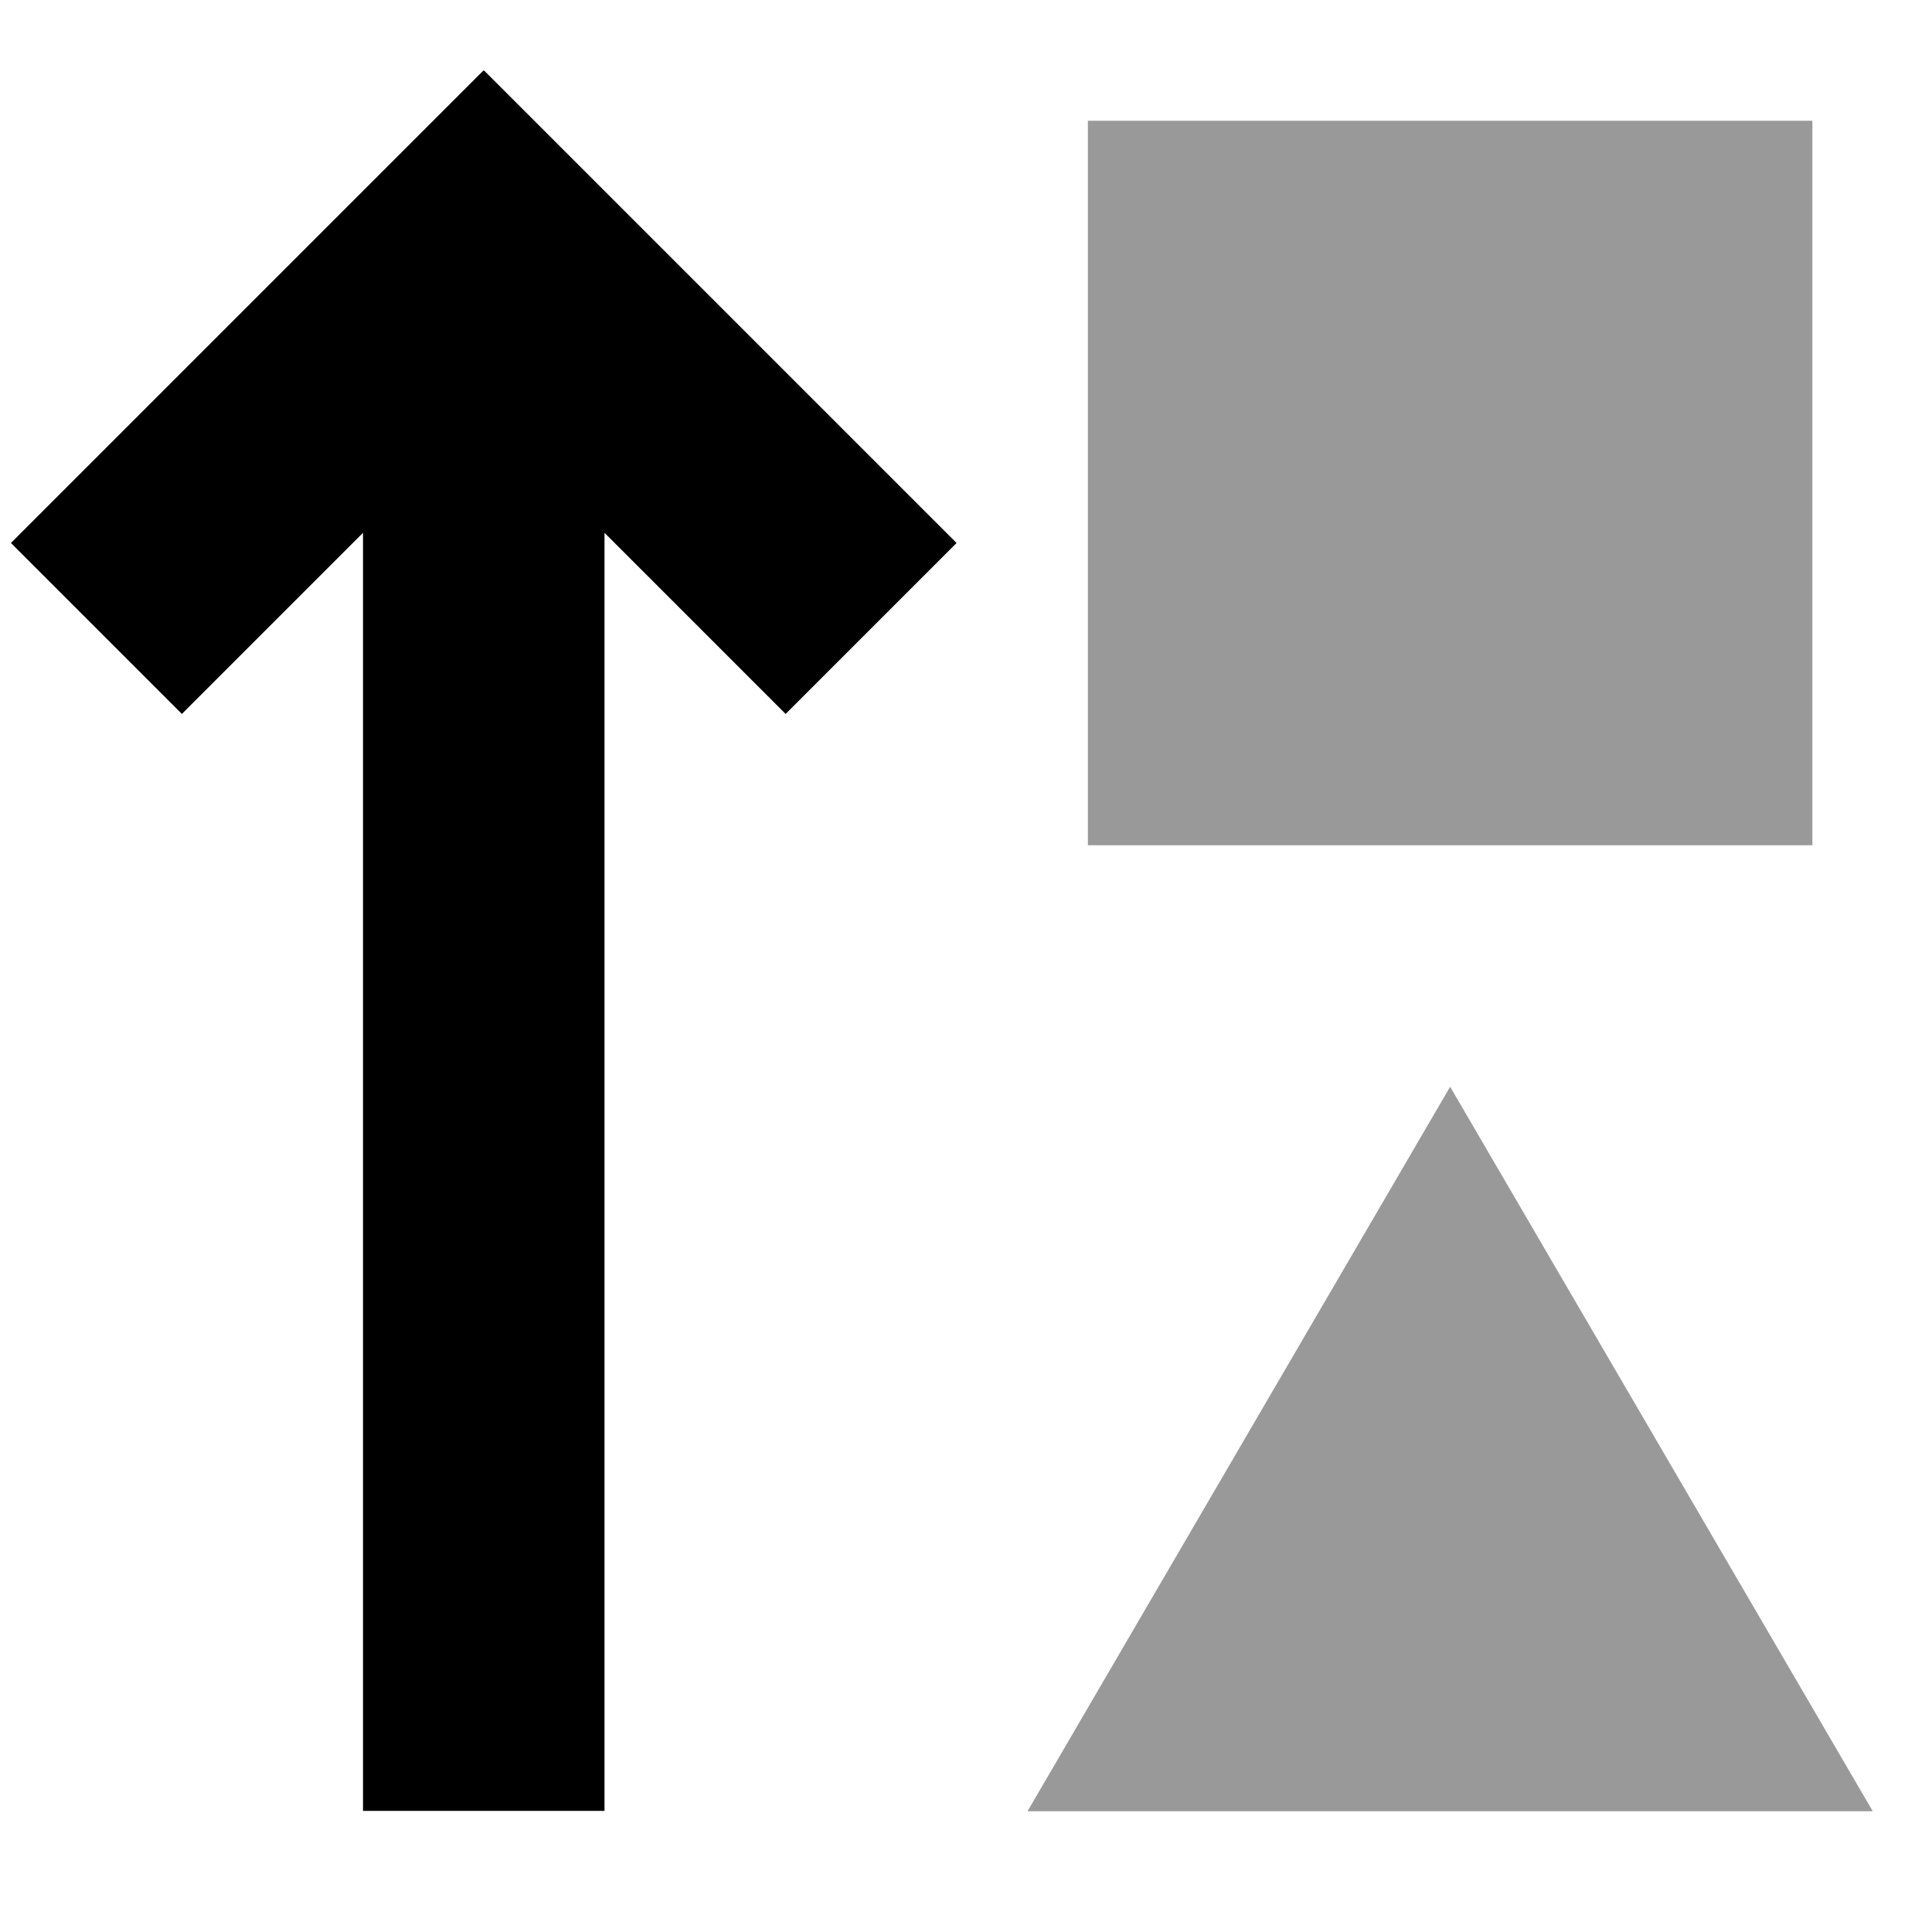 <svg xmlns="http://www.w3.org/2000/svg" viewBox="0 0 512 512"><!--! Font Awesome Pro 7.0.0 by @fontawesome - https://fontawesome.com License - https://fontawesome.com/license (Commercial License) Copyright 2025 Fonticons, Inc. --><path style="fill:currentColor;opacity:.4" d="M272.3 480l112-192 112 192-224 0zm16-448l192 0 0 192-192 0 0-192z"/><path style="fill:currentColor;opacity:1" d="M128.3 18.7c5.5 5.5 39.7 39.7 102.6 102.6l22.6 22.6-45.3 45.3-48-48 0 338.7-64 0 0-338.7-48 48-45.3-45.3c5.5-5.5 39.7-39.7 102.6-102.6l22.6-22.6z"/></svg>